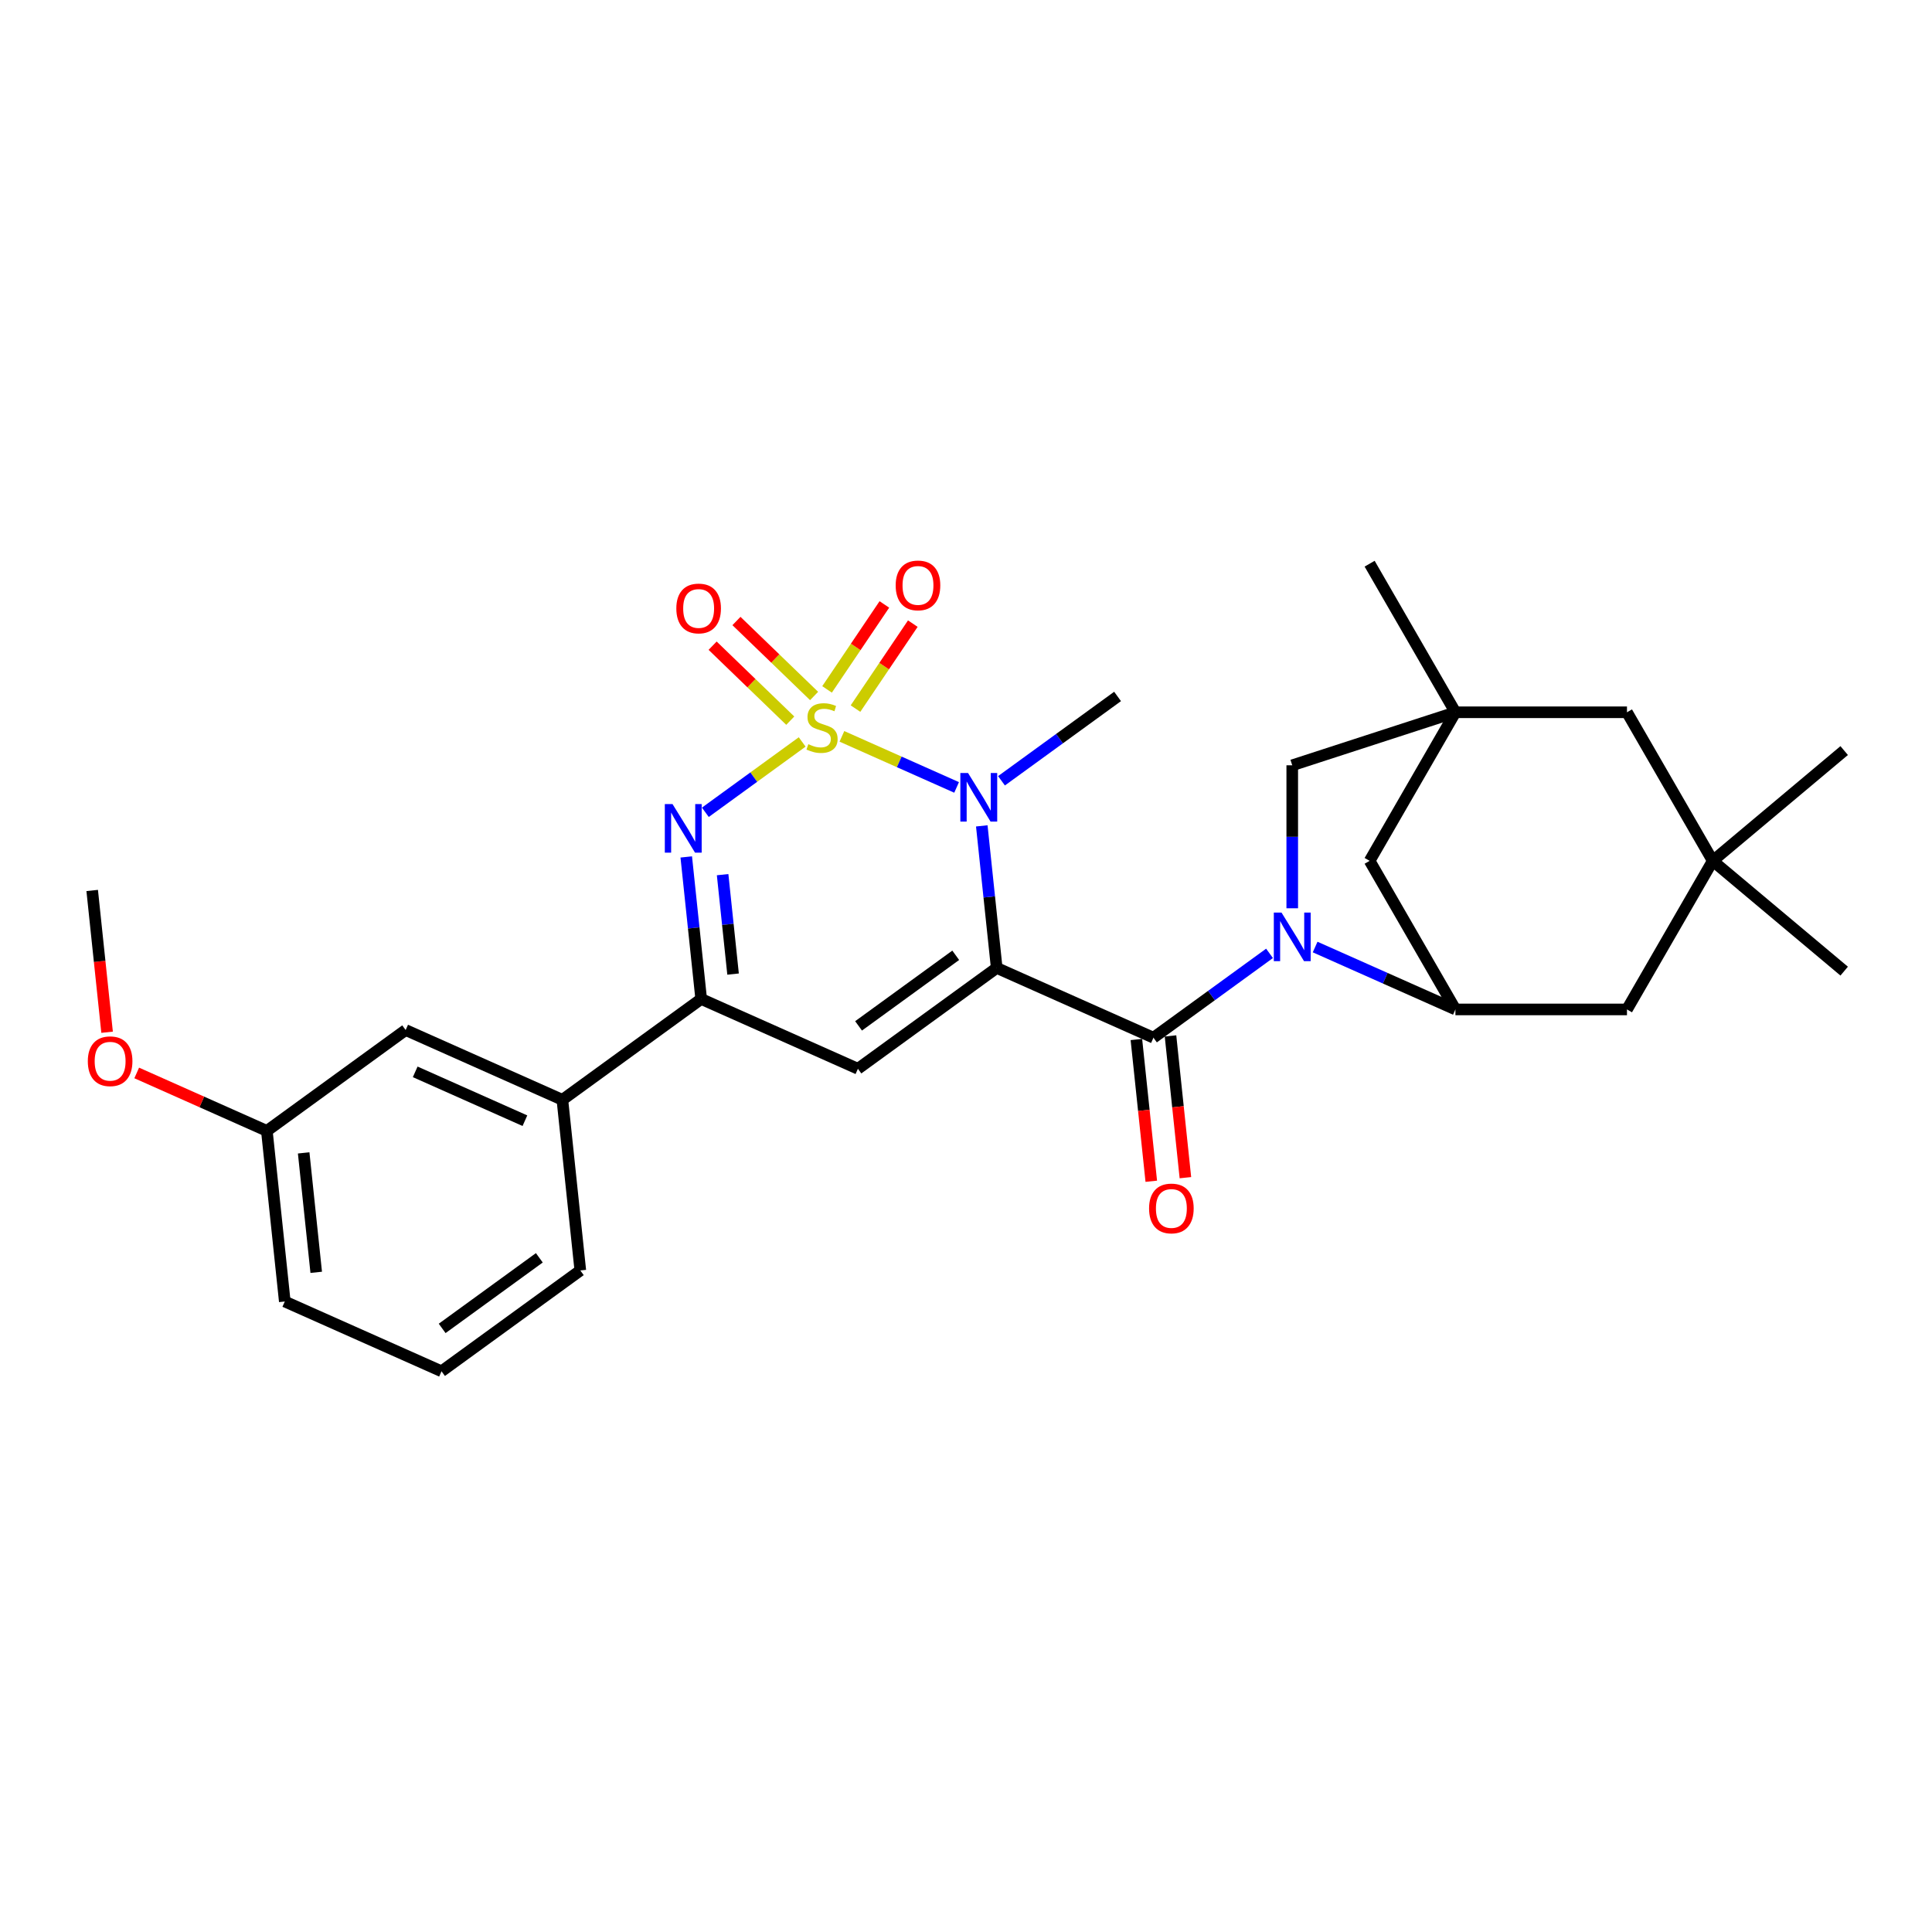 <?xml version='1.0' encoding='iso-8859-1'?>
<svg version='1.1' baseProfile='full'
              xmlns='http://www.w3.org/2000/svg'
                      xmlns:rdkit='http://www.rdkit.org/xml'
                      xmlns:xlink='http://www.w3.org/1999/xlink'
                  xml:space='preserve'
width='1000px' height='1000px' viewBox='0 0 1000 1000'>
<!-- END OF HEADER -->
<rect style='opacity:1.0;fill:#FFFFFF;stroke:none' width='1000' height='1000' x='0' y='0'> </rect>
<path class='bond-1' d='M 435.773,381.137 L 465.456,394.353' style='fill:none;fill-rule:evenodd;stroke:#CCCC00;stroke-width:6px;stroke-linecap:butt;stroke-linejoin:miter;stroke-opacity:1' />
<path class='bond-1' d='M 465.456,394.353 L 495.138,407.568' style='fill:none;fill-rule:evenodd;stroke:#0000FF;stroke-width:6px;stroke-linecap:butt;stroke-linejoin:miter;stroke-opacity:1' />
<path class='bond-2' d='M 415.207,384.03 L 390.147,402.237' style='fill:none;fill-rule:evenodd;stroke:#CCCC00;stroke-width:6px;stroke-linecap:butt;stroke-linejoin:miter;stroke-opacity:1' />
<path class='bond-2' d='M 390.147,402.237 L 365.088,420.444' style='fill:none;fill-rule:evenodd;stroke:#0000FF;stroke-width:6px;stroke-linecap:butt;stroke-linejoin:miter;stroke-opacity:1' />
<path class='bond-10' d='M 421.376,360.241 L 401.281,340.836' style='fill:none;fill-rule:evenodd;stroke:#CCCC00;stroke-width:6px;stroke-linecap:butt;stroke-linejoin:miter;stroke-opacity:1' />
<path class='bond-10' d='M 401.281,340.836 L 381.187,321.431' style='fill:none;fill-rule:evenodd;stroke:#FF0000;stroke-width:6px;stroke-linecap:butt;stroke-linejoin:miter;stroke-opacity:1' />
<path class='bond-10' d='M 409.038,373.016 L 388.944,353.612' style='fill:none;fill-rule:evenodd;stroke:#CCCC00;stroke-width:6px;stroke-linecap:butt;stroke-linejoin:miter;stroke-opacity:1' />
<path class='bond-10' d='M 388.944,353.612 L 368.85,334.207' style='fill:none;fill-rule:evenodd;stroke:#FF0000;stroke-width:6px;stroke-linecap:butt;stroke-linejoin:miter;stroke-opacity:1' />
<path class='bond-11' d='M 442.807,366.766 L 457.639,344.776' style='fill:none;fill-rule:evenodd;stroke:#CCCC00;stroke-width:6px;stroke-linecap:butt;stroke-linejoin:miter;stroke-opacity:1' />
<path class='bond-11' d='M 457.639,344.776 L 472.471,322.787' style='fill:none;fill-rule:evenodd;stroke:#FF0000;stroke-width:6px;stroke-linecap:butt;stroke-linejoin:miter;stroke-opacity:1' />
<path class='bond-11' d='M 428.083,356.834 L 442.915,334.845' style='fill:none;fill-rule:evenodd;stroke:#CCCC00;stroke-width:6px;stroke-linecap:butt;stroke-linejoin:miter;stroke-opacity:1' />
<path class='bond-11' d='M 442.915,334.845 L 457.747,312.856' style='fill:none;fill-rule:evenodd;stroke:#FF0000;stroke-width:6px;stroke-linecap:butt;stroke-linejoin:miter;stroke-opacity:1' />
<path class='bond-0' d='M 515.897,500.993 L 512.033,464.232' style='fill:none;fill-rule:evenodd;stroke:#000000;stroke-width:6px;stroke-linecap:butt;stroke-linejoin:miter;stroke-opacity:1' />
<path class='bond-0' d='M 512.033,464.232 L 508.169,427.472' style='fill:none;fill-rule:evenodd;stroke:#0000FF;stroke-width:6px;stroke-linecap:butt;stroke-linejoin:miter;stroke-opacity:1' />
<path class='bond-3' d='M 515.897,500.993 L 597.021,537.111' style='fill:none;fill-rule:evenodd;stroke:#000000;stroke-width:6px;stroke-linecap:butt;stroke-linejoin:miter;stroke-opacity:1' />
<path class='bond-29' d='M 515.897,500.993 L 444.055,553.189' style='fill:none;fill-rule:evenodd;stroke:#000000;stroke-width:6px;stroke-linecap:butt;stroke-linejoin:miter;stroke-opacity:1' />
<path class='bond-29' d='M 494.681,494.454 L 444.392,530.991' style='fill:none;fill-rule:evenodd;stroke:#000000;stroke-width:6px;stroke-linecap:butt;stroke-linejoin:miter;stroke-opacity:1' />
<path class='bond-19' d='M 518.372,404.135 L 548.414,382.308' style='fill:none;fill-rule:evenodd;stroke:#0000FF;stroke-width:6px;stroke-linecap:butt;stroke-linejoin:miter;stroke-opacity:1' />
<path class='bond-19' d='M 548.414,382.308 L 578.456,360.482' style='fill:none;fill-rule:evenodd;stroke:#000000;stroke-width:6px;stroke-linecap:butt;stroke-linejoin:miter;stroke-opacity:1' />
<path class='bond-6' d='M 355.203,443.549 L 359.067,480.31' style='fill:none;fill-rule:evenodd;stroke:#0000FF;stroke-width:6px;stroke-linecap:butt;stroke-linejoin:miter;stroke-opacity:1' />
<path class='bond-6' d='M 359.067,480.31 L 362.931,517.07' style='fill:none;fill-rule:evenodd;stroke:#000000;stroke-width:6px;stroke-linecap:butt;stroke-linejoin:miter;stroke-opacity:1' />
<path class='bond-6' d='M 374.025,452.721 L 376.73,478.453' style='fill:none;fill-rule:evenodd;stroke:#0000FF;stroke-width:6px;stroke-linecap:butt;stroke-linejoin:miter;stroke-opacity:1' />
<path class='bond-6' d='M 376.73,478.453 L 379.434,504.185' style='fill:none;fill-rule:evenodd;stroke:#000000;stroke-width:6px;stroke-linecap:butt;stroke-linejoin:miter;stroke-opacity:1' />
<path class='bond-4' d='M 597.021,537.111 L 627.063,515.284' style='fill:none;fill-rule:evenodd;stroke:#000000;stroke-width:6px;stroke-linecap:butt;stroke-linejoin:miter;stroke-opacity:1' />
<path class='bond-4' d='M 627.063,515.284 L 657.105,493.457' style='fill:none;fill-rule:evenodd;stroke:#0000FF;stroke-width:6px;stroke-linecap:butt;stroke-linejoin:miter;stroke-opacity:1' />
<path class='bond-16' d='M 588.189,538.04 L 592.045,574.729' style='fill:none;fill-rule:evenodd;stroke:#000000;stroke-width:6px;stroke-linecap:butt;stroke-linejoin:miter;stroke-opacity:1' />
<path class='bond-16' d='M 592.045,574.729 L 595.902,611.418' style='fill:none;fill-rule:evenodd;stroke:#FF0000;stroke-width:6px;stroke-linecap:butt;stroke-linejoin:miter;stroke-opacity:1' />
<path class='bond-16' d='M 605.852,536.183 L 609.708,572.872' style='fill:none;fill-rule:evenodd;stroke:#000000;stroke-width:6px;stroke-linecap:butt;stroke-linejoin:miter;stroke-opacity:1' />
<path class='bond-16' d='M 609.708,572.872 L 613.564,609.562' style='fill:none;fill-rule:evenodd;stroke:#FF0000;stroke-width:6px;stroke-linecap:butt;stroke-linejoin:miter;stroke-opacity:1' />
<path class='bond-7' d='M 680.711,490.185 L 717.014,506.333' style='fill:none;fill-rule:evenodd;stroke:#0000FF;stroke-width:6px;stroke-linecap:butt;stroke-linejoin:miter;stroke-opacity:1' />
<path class='bond-7' d='M 717.014,506.333 L 753.318,522.481' style='fill:none;fill-rule:evenodd;stroke:#000000;stroke-width:6px;stroke-linecap:butt;stroke-linejoin:miter;stroke-opacity:1' />
<path class='bond-9' d='M 668.862,470.121 L 668.862,433.117' style='fill:none;fill-rule:evenodd;stroke:#0000FF;stroke-width:6px;stroke-linecap:butt;stroke-linejoin:miter;stroke-opacity:1' />
<path class='bond-9' d='M 668.862,433.117 L 668.862,396.114' style='fill:none;fill-rule:evenodd;stroke:#000000;stroke-width:6px;stroke-linecap:butt;stroke-linejoin:miter;stroke-opacity:1' />
<path class='bond-5' d='M 444.055,553.189 L 362.931,517.07' style='fill:none;fill-rule:evenodd;stroke:#000000;stroke-width:6px;stroke-linecap:butt;stroke-linejoin:miter;stroke-opacity:1' />
<path class='bond-12' d='M 362.931,517.07 L 291.089,569.266' style='fill:none;fill-rule:evenodd;stroke:#000000;stroke-width:6px;stroke-linecap:butt;stroke-linejoin:miter;stroke-opacity:1' />
<path class='bond-13' d='M 753.318,522.481 L 708.917,445.577' style='fill:none;fill-rule:evenodd;stroke:#000000;stroke-width:6px;stroke-linecap:butt;stroke-linejoin:miter;stroke-opacity:1' />
<path class='bond-15' d='M 753.318,522.481 L 842.119,522.481' style='fill:none;fill-rule:evenodd;stroke:#000000;stroke-width:6px;stroke-linecap:butt;stroke-linejoin:miter;stroke-opacity:1' />
<path class='bond-8' d='M 753.318,368.673 L 668.862,396.114' style='fill:none;fill-rule:evenodd;stroke:#000000;stroke-width:6px;stroke-linecap:butt;stroke-linejoin:miter;stroke-opacity:1' />
<path class='bond-17' d='M 753.318,368.673 L 842.119,368.673' style='fill:none;fill-rule:evenodd;stroke:#000000;stroke-width:6px;stroke-linecap:butt;stroke-linejoin:miter;stroke-opacity:1' />
<path class='bond-21' d='M 753.318,368.673 L 708.917,291.768' style='fill:none;fill-rule:evenodd;stroke:#000000;stroke-width:6px;stroke-linecap:butt;stroke-linejoin:miter;stroke-opacity:1' />
<path class='bond-31' d='M 753.318,368.673 L 708.917,445.577' style='fill:none;fill-rule:evenodd;stroke:#000000;stroke-width:6px;stroke-linecap:butt;stroke-linejoin:miter;stroke-opacity:1' />
<path class='bond-18' d='M 291.089,569.266 L 209.965,533.147' style='fill:none;fill-rule:evenodd;stroke:#000000;stroke-width:6px;stroke-linecap:butt;stroke-linejoin:miter;stroke-opacity:1' />
<path class='bond-18' d='M 271.696,580.073 L 214.91,554.79' style='fill:none;fill-rule:evenodd;stroke:#000000;stroke-width:6px;stroke-linecap:butt;stroke-linejoin:miter;stroke-opacity:1' />
<path class='bond-23' d='M 291.089,569.266 L 300.371,657.581' style='fill:none;fill-rule:evenodd;stroke:#000000;stroke-width:6px;stroke-linecap:butt;stroke-linejoin:miter;stroke-opacity:1' />
<path class='bond-14' d='M 886.52,445.577 L 842.119,522.481' style='fill:none;fill-rule:evenodd;stroke:#000000;stroke-width:6px;stroke-linecap:butt;stroke-linejoin:miter;stroke-opacity:1' />
<path class='bond-24' d='M 886.52,445.577 L 954.545,388.497' style='fill:none;fill-rule:evenodd;stroke:#000000;stroke-width:6px;stroke-linecap:butt;stroke-linejoin:miter;stroke-opacity:1' />
<path class='bond-25' d='M 886.52,445.577 L 954.545,502.657' style='fill:none;fill-rule:evenodd;stroke:#000000;stroke-width:6px;stroke-linecap:butt;stroke-linejoin:miter;stroke-opacity:1' />
<path class='bond-32' d='M 886.52,445.577 L 842.119,368.673' style='fill:none;fill-rule:evenodd;stroke:#000000;stroke-width:6px;stroke-linecap:butt;stroke-linejoin:miter;stroke-opacity:1' />
<path class='bond-20' d='M 209.965,533.147 L 138.123,585.343' style='fill:none;fill-rule:evenodd;stroke:#000000;stroke-width:6px;stroke-linecap:butt;stroke-linejoin:miter;stroke-opacity:1' />
<path class='bond-22' d='M 138.123,585.343 L 104.443,570.348' style='fill:none;fill-rule:evenodd;stroke:#000000;stroke-width:6px;stroke-linecap:butt;stroke-linejoin:miter;stroke-opacity:1' />
<path class='bond-22' d='M 104.443,570.348 L 70.763,555.353' style='fill:none;fill-rule:evenodd;stroke:#FF0000;stroke-width:6px;stroke-linecap:butt;stroke-linejoin:miter;stroke-opacity:1' />
<path class='bond-30' d='M 138.123,585.343 L 147.405,673.658' style='fill:none;fill-rule:evenodd;stroke:#000000;stroke-width:6px;stroke-linecap:butt;stroke-linejoin:miter;stroke-opacity:1' />
<path class='bond-30' d='M 157.178,596.734 L 163.676,658.555' style='fill:none;fill-rule:evenodd;stroke:#000000;stroke-width:6px;stroke-linecap:butt;stroke-linejoin:miter;stroke-opacity:1' />
<path class='bond-28' d='M 55.429,534.288 L 51.573,497.599' style='fill:none;fill-rule:evenodd;stroke:#FF0000;stroke-width:6px;stroke-linecap:butt;stroke-linejoin:miter;stroke-opacity:1' />
<path class='bond-28' d='M 51.573,497.599 L 47.717,460.91' style='fill:none;fill-rule:evenodd;stroke:#000000;stroke-width:6px;stroke-linecap:butt;stroke-linejoin:miter;stroke-opacity:1' />
<path class='bond-26' d='M 300.371,657.581 L 228.529,709.777' style='fill:none;fill-rule:evenodd;stroke:#000000;stroke-width:6px;stroke-linecap:butt;stroke-linejoin:miter;stroke-opacity:1' />
<path class='bond-26' d='M 279.156,651.042 L 228.866,687.579' style='fill:none;fill-rule:evenodd;stroke:#000000;stroke-width:6px;stroke-linecap:butt;stroke-linejoin:miter;stroke-opacity:1' />
<path class='bond-27' d='M 228.529,709.777 L 147.405,673.658' style='fill:none;fill-rule:evenodd;stroke:#000000;stroke-width:6px;stroke-linecap:butt;stroke-linejoin:miter;stroke-opacity:1' />
<path  class='atom-0' d='M 418.386 385.19
Q 418.67 385.297, 419.842 385.794
Q 421.015 386.292, 422.293 386.611
Q 423.608 386.895, 424.886 386.895
Q 427.266 386.895, 428.651 385.759
Q 430.037 384.587, 430.037 382.562
Q 430.037 381.177, 429.326 380.324
Q 428.651 379.472, 427.586 379.01
Q 426.52 378.548, 424.744 378.015
Q 422.506 377.34, 421.157 376.701
Q 419.842 376.062, 418.883 374.712
Q 417.96 373.362, 417.96 371.089
Q 417.96 367.927, 420.091 365.974
Q 422.258 364.02, 426.52 364.02
Q 429.433 364.02, 432.736 365.405
L 431.919 368.141
Q 428.9 366.897, 426.627 366.897
Q 424.176 366.897, 422.826 367.927
Q 421.476 368.922, 421.512 370.662
Q 421.512 372.012, 422.187 372.829
Q 422.897 373.646, 423.892 374.108
Q 424.922 374.57, 426.627 375.103
Q 428.9 375.813, 430.25 376.523
Q 431.6 377.234, 432.559 378.69
Q 433.553 380.111, 433.553 382.562
Q 433.553 386.043, 431.209 387.925
Q 428.9 389.773, 425.028 389.773
Q 422.791 389.773, 421.086 389.275
Q 419.416 388.813, 417.427 387.997
L 418.386 385.19
' fill='#CCCC00'/>
<path  class='atom-2' d='M 501.055 400.103
L 509.296 413.424
Q 510.113 414.738, 511.427 417.118
Q 512.742 419.498, 512.813 419.64
L 512.813 400.103
L 516.152 400.103
L 516.152 425.252
L 512.706 425.252
L 503.861 410.689
Q 502.831 408.984, 501.73 407.03
Q 500.665 405.076, 500.345 404.472
L 500.345 425.252
L 497.077 425.252
L 497.077 400.103
L 501.055 400.103
' fill='#0000FF'/>
<path  class='atom-3' d='M 348.089 416.181
L 356.33 429.501
Q 357.147 430.815, 358.461 433.195
Q 359.776 435.575, 359.847 435.717
L 359.847 416.181
L 363.186 416.181
L 363.186 441.329
L 359.74 441.329
L 350.895 426.766
Q 349.865 425.061, 348.764 423.107
Q 347.699 421.154, 347.379 420.55
L 347.379 441.329
L 344.111 441.329
L 344.111 416.181
L 348.089 416.181
' fill='#0000FF'/>
<path  class='atom-5' d='M 663.303 472.341
L 671.544 485.661
Q 672.361 486.975, 673.675 489.355
Q 674.99 491.735, 675.061 491.877
L 675.061 472.341
L 678.4 472.341
L 678.4 497.489
L 674.954 497.489
L 666.11 482.926
Q 665.08 481.221, 663.978 479.267
Q 662.913 477.314, 662.593 476.71
L 662.593 497.489
L 659.325 497.489
L 659.325 472.341
L 663.303 472.341
' fill='#0000FF'/>
<path  class='atom-11' d='M 350.068 314.943
Q 350.068 308.905, 353.051 305.53
Q 356.035 302.156, 361.612 302.156
Q 367.188 302.156, 370.172 305.53
Q 373.156 308.905, 373.156 314.943
Q 373.156 321.053, 370.137 324.534
Q 367.117 327.979, 361.612 327.979
Q 356.071 327.979, 353.051 324.534
Q 350.068 321.088, 350.068 314.943
M 361.612 325.138
Q 365.448 325.138, 367.508 322.58
Q 369.604 319.987, 369.604 314.943
Q 369.604 310.006, 367.508 307.52
Q 365.448 304.998, 361.612 304.998
Q 357.776 304.998, 355.68 307.484
Q 353.62 309.97, 353.62 314.943
Q 353.62 320.023, 355.68 322.58
Q 357.776 325.138, 361.612 325.138
' fill='#FF0000'/>
<path  class='atom-12' d='M 463.603 303.01
Q 463.603 296.972, 466.587 293.597
Q 469.571 290.223, 475.147 290.223
Q 480.724 290.223, 483.708 293.597
Q 486.691 296.972, 486.691 303.01
Q 486.691 309.12, 483.672 312.601
Q 480.653 316.046, 475.147 316.046
Q 469.606 316.046, 466.587 312.601
Q 463.603 309.155, 463.603 303.01
M 475.147 313.205
Q 478.983 313.205, 481.044 310.647
Q 483.139 308.054, 483.139 303.01
Q 483.139 298.073, 481.044 295.586
Q 478.983 293.064, 475.147 293.064
Q 471.311 293.064, 469.215 295.551
Q 467.155 298.037, 467.155 303.01
Q 467.155 308.09, 469.215 310.647
Q 471.311 313.205, 475.147 313.205
' fill='#FF0000'/>
<path  class='atom-17' d='M 594.759 625.497
Q 594.759 619.459, 597.742 616.084
Q 600.726 612.71, 606.303 612.71
Q 611.88 612.71, 614.863 616.084
Q 617.847 619.459, 617.847 625.497
Q 617.847 631.607, 614.828 635.088
Q 611.809 638.533, 606.303 638.533
Q 600.762 638.533, 597.742 635.088
Q 594.759 631.642, 594.759 625.497
M 606.303 635.692
Q 610.139 635.692, 612.199 633.134
Q 614.295 630.541, 614.295 625.497
Q 614.295 620.56, 612.199 618.074
Q 610.139 615.552, 606.303 615.552
Q 602.467 615.552, 600.371 618.038
Q 598.311 620.524, 598.311 625.497
Q 598.311 630.577, 600.371 633.134
Q 602.467 635.692, 606.303 635.692
' fill='#FF0000'/>
<path  class='atom-23' d='M 45.455 549.296
Q 45.455 543.257, 48.438 539.883
Q 51.422 536.508, 56.999 536.508
Q 62.575 536.508, 65.559 539.883
Q 68.543 543.257, 68.543 549.296
Q 68.543 555.405, 65.524 558.886
Q 62.504 562.332, 56.999 562.332
Q 51.458 562.332, 48.438 558.886
Q 45.455 555.441, 45.455 549.296
M 56.999 559.49
Q 60.835 559.49, 62.895 556.933
Q 64.991 554.34, 64.991 549.296
Q 64.991 544.358, 62.895 541.872
Q 60.835 539.35, 56.999 539.35
Q 53.163 539.35, 51.067 541.836
Q 49.007 544.323, 49.007 549.296
Q 49.007 554.375, 51.067 556.933
Q 53.163 559.49, 56.999 559.49
' fill='#FF0000'/>
</svg>
